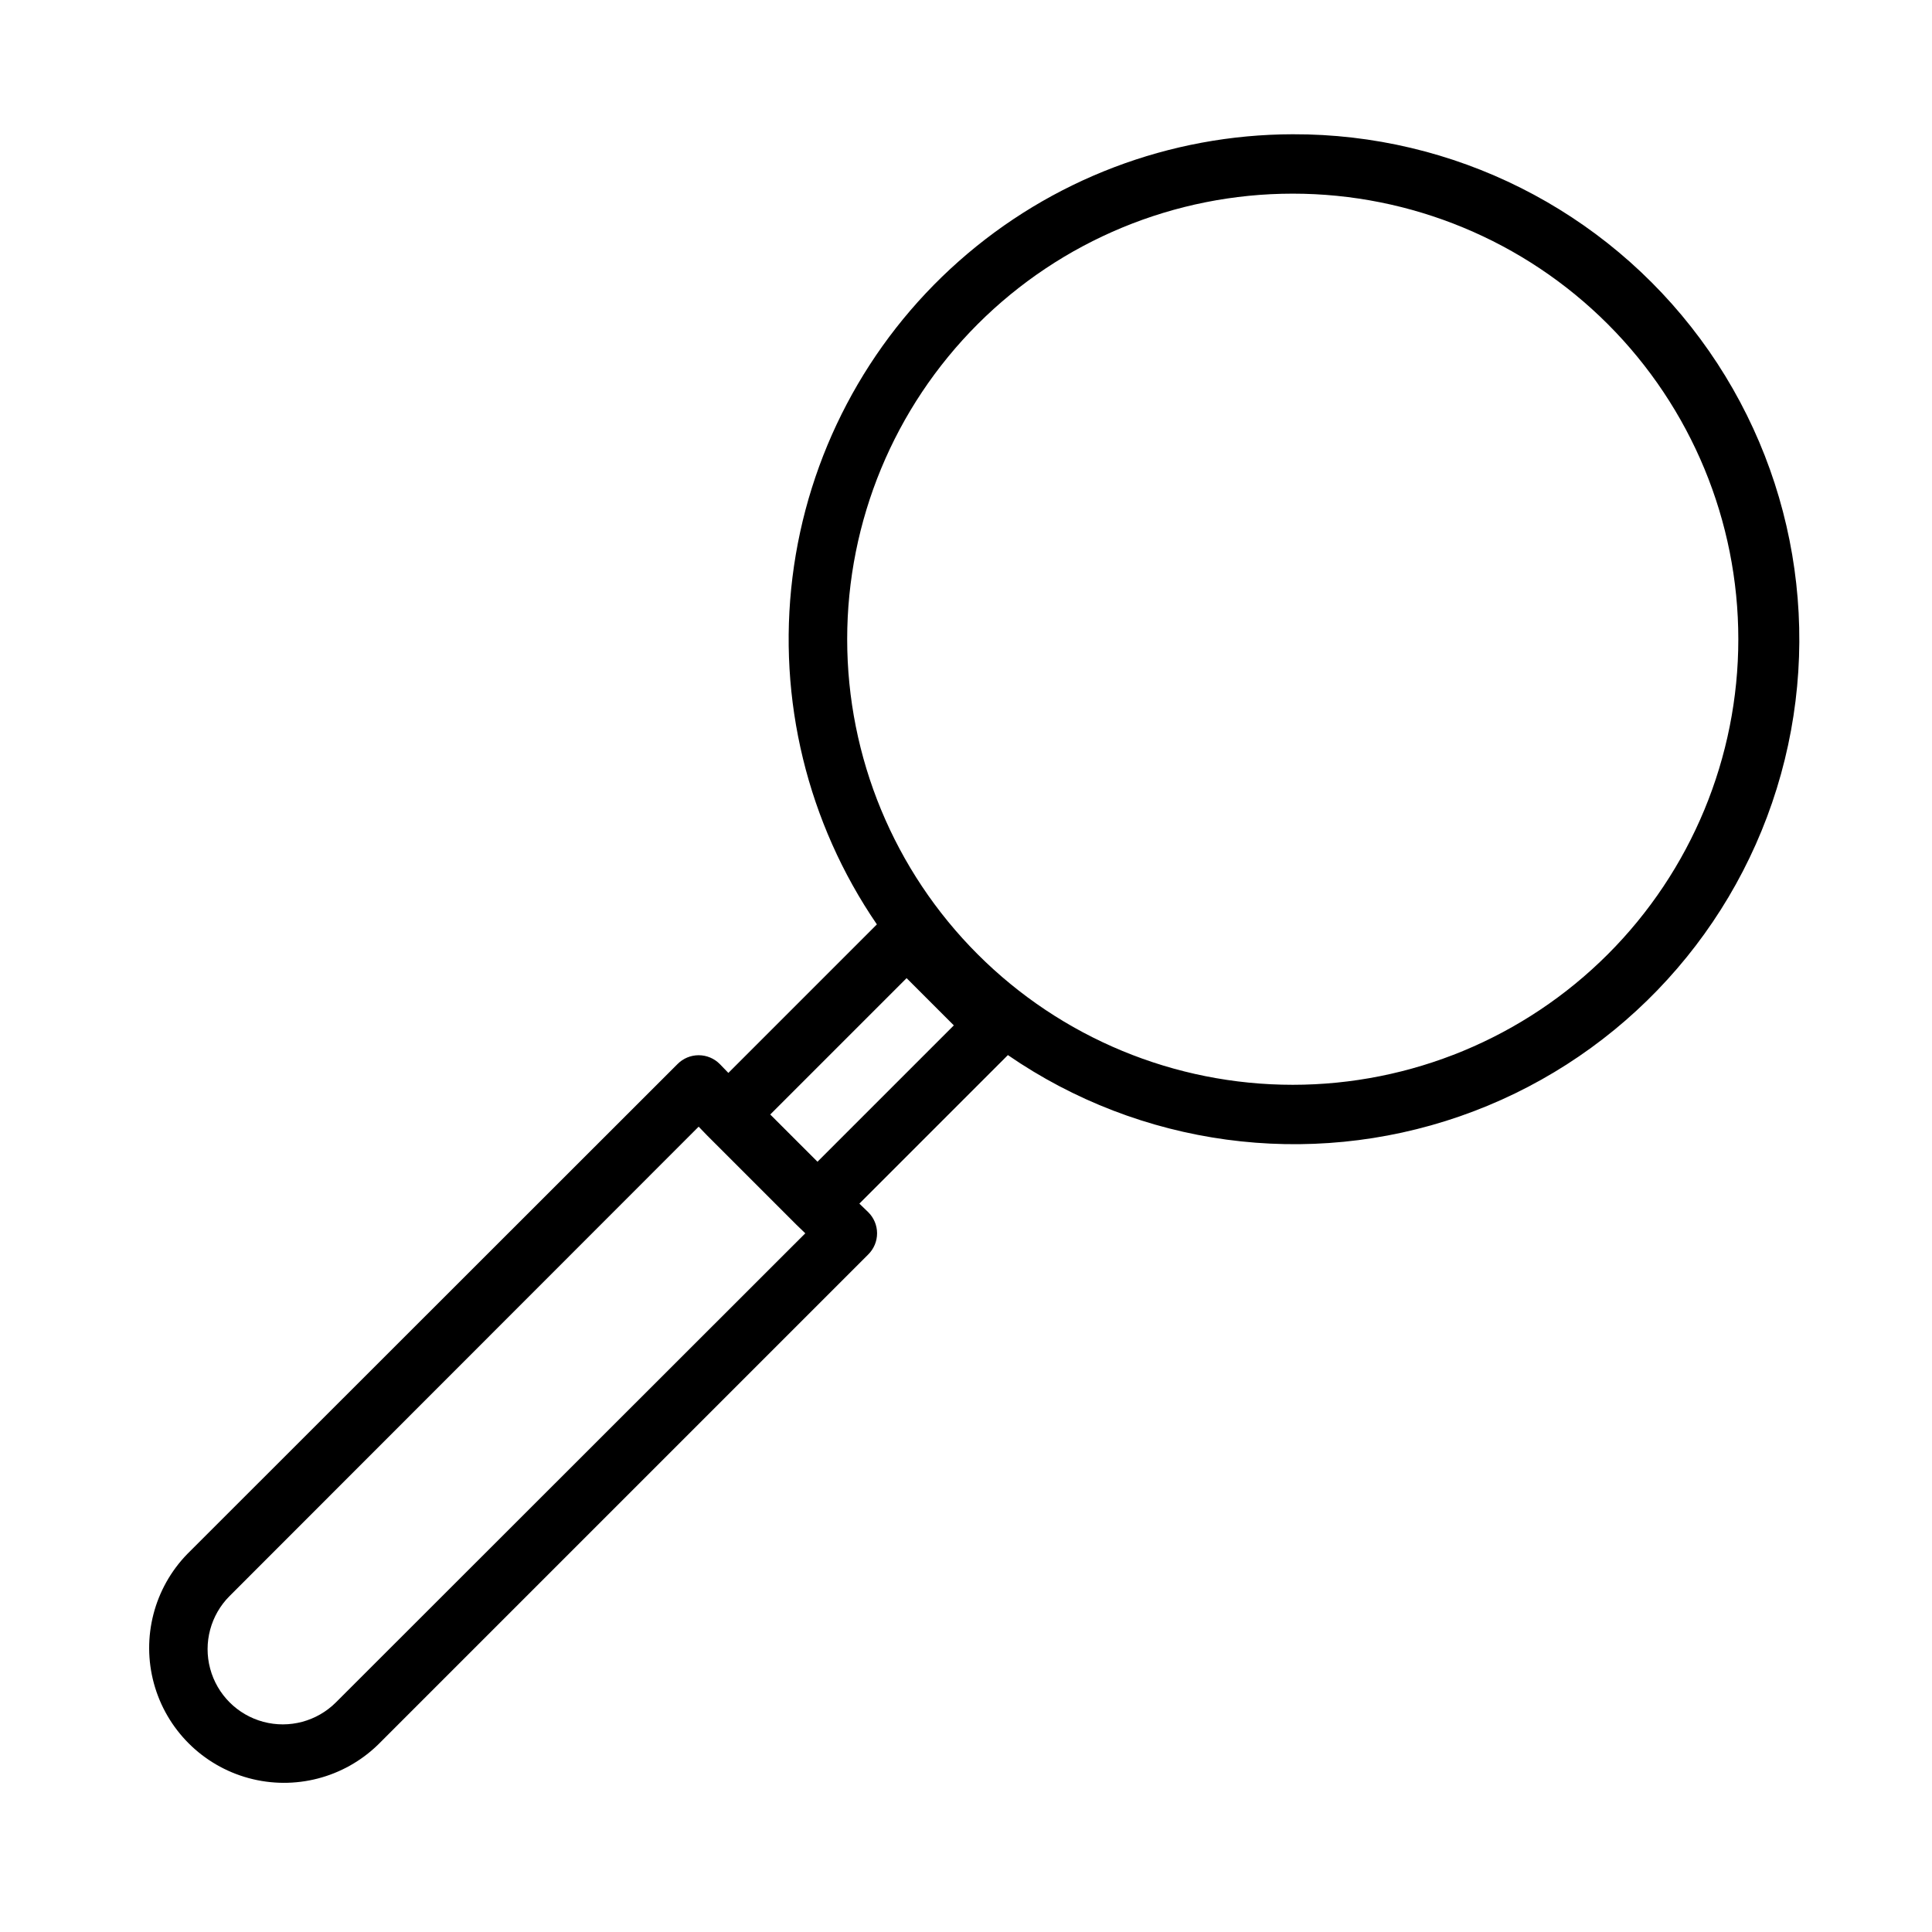 <?xml version="1.0" encoding="UTF-8"?>
<!-- The Best Svg Icon site in the world: iconSvg.co, Visit us! https://iconsvg.co -->
<svg fill="#000000" width="800px" height="800px" version="1.1" viewBox="144 144 512 512" xmlns="http://www.w3.org/2000/svg">
 <path d="m486.59 179.58c-32.609 0.059-64.074 12.02-88.488 33.641-24.41 21.617-40.09 51.406-44.09 83.77-4 32.363 3.957 65.074 22.371 91.984l-39.359 39.359-2.281-2.363-0.004 0.004c-1.477-1.492-3.488-2.328-5.59-2.328-2.098 0-4.109 0.836-5.586 2.328l-129.89 129.81c-8.836 9.066-12.215 22.129-8.887 34.344 3.328 12.211 12.871 21.754 25.082 25.082 12.215 3.328 25.277-0.051 34.344-8.887l129.89-129.89c1.492-1.48 2.332-3.492 2.332-5.59 0-2.102-0.84-4.113-2.332-5.59l-2.363-2.281 39.363-39.363c35.066 24.156 79.531 30.18 119.76 16.23 40.227-13.949 71.414-46.211 84-86.887 12.582-40.68 5.059-84.914-20.266-119.14s-65.426-54.363-108-54.23zm-253.56 415.56c-5.031 5.035-12.371 7-19.246 5.16-6.879-1.844-12.25-7.215-14.09-14.094-1.844-6.875 0.121-14.211 5.156-19.246l124.3-124.38 2.281 2.363 23.617 23.617 2.363 2.281zm127.61-143.27-12.516-12.516 36.133-36.133 12.516 12.516zm125.95-20.387c-31.316 0-61.352-12.441-83.496-34.586-22.145-22.145-34.582-52.18-34.582-83.496s12.438-61.352 34.582-83.496c22.145-22.145 52.18-34.586 83.496-34.586s61.352 12.441 83.496 34.586c22.145 22.145 34.586 52.18 34.586 83.496s-12.441 61.352-34.586 83.496c-22.145 22.145-52.18 34.586-83.496 34.586z"/>
</svg>